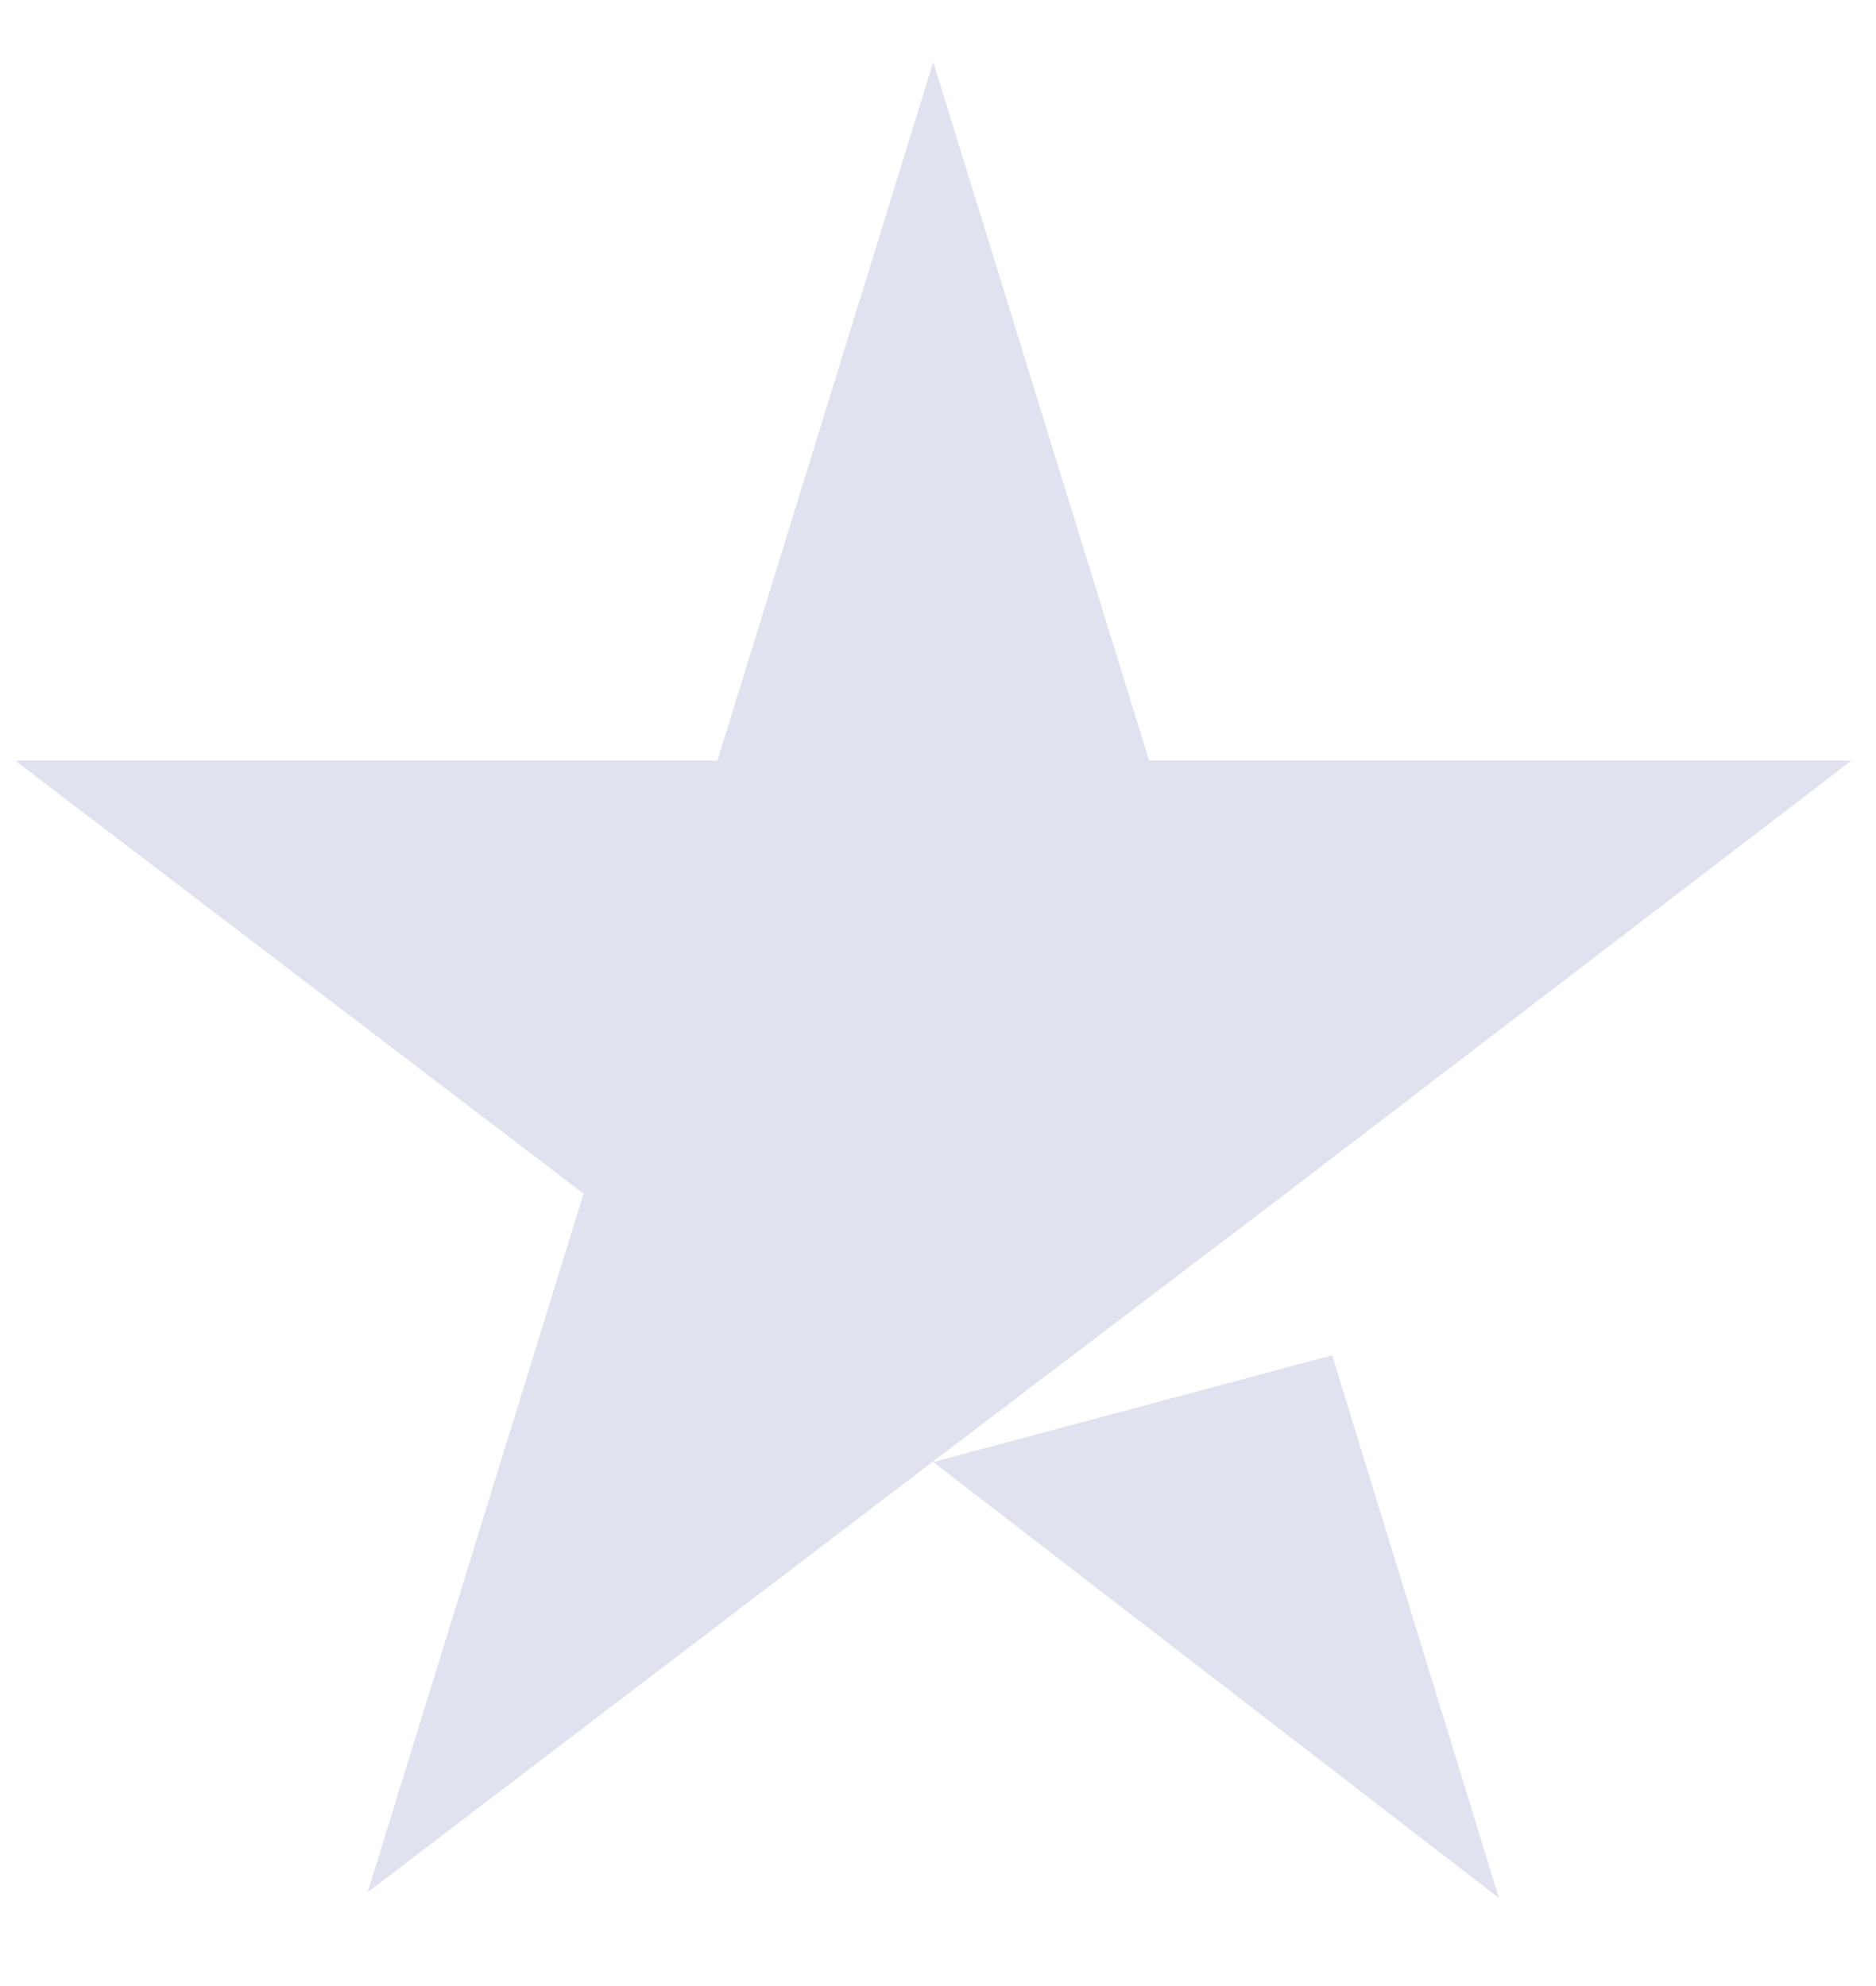 <svg width="17" height="18" viewBox="0 0 17 18" fill="none" xmlns="http://www.w3.org/2000/svg">
<path d="M8.457 13.251L12.072 12.283L13.583 17.202L8.457 13.251ZM16.777 6.894H10.413L8.457 0.562L6.501 6.894H0.138L5.288 10.818L3.332 17.149L8.482 13.225L11.651 10.818L16.777 6.894Z" fill="#E0E2EF"/>
</svg>

